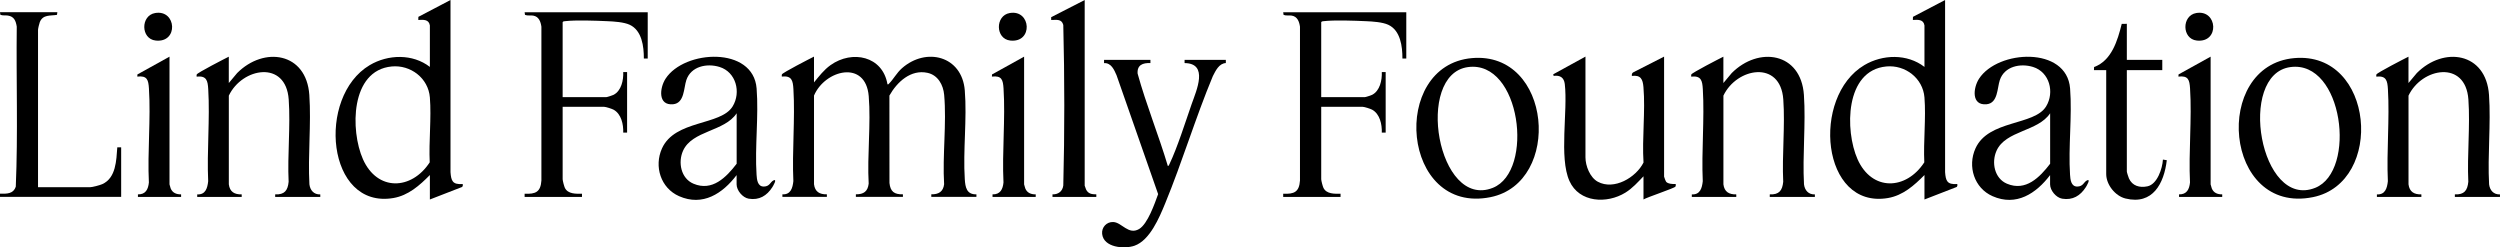 <svg xmlns="http://www.w3.org/2000/svg" id="Layer_1" data-name="Layer 1" viewBox="0 0 930.96 92.09"><path d="M303.12,21.09v9.59c1.92-2.32,3.67-4.65,6.16-6.43,8.07-5.74,19.43-3.38,21.2,7.14.38.09.38-.06.58-.26,1.67-1.65,2.82-3.97,4.82-5.73,9.01-7.92,22.34-4.6,23.39,8.26.87,10.62-.7,22.37,0,33.08.19,2.99.68,5.73,4.33,5.63v.95s-16.8,0-16.8,0v-.96c2.7.06,4.43-.96,4.77-3.74-.65-10.73.97-22.69.02-33.28-.33-3.72-2.31-7.36-6.18-8.21-6.25-1.38-11.38,3.43-14.21,8.46l.02,32.55c.33,3.2,1.78,4.3,5.01,4.22v.96h-17.52v-.96c2.9.04,4.44-1.08,4.77-3.98-.59-10.56.87-22.12.02-32.56-1.12-13.68-16.3-9.82-20.38-.23v33.03c.35,2.79,2.08,3.81,4.79,3.74v.96h-16.56v-.95c3.11.16,3.81-2.37,4.08-4.92-.51-11.25.69-23.1.02-34.28-.19-3.16-.59-5.06-4.33-4.66.02-.26-.06-.57.04-.8.26-.65,10.5-5.91,11.96-6.63Z"></path><path d="M160.08,9.47c-.39-2.33-2.44-2.13-4.32-2.04l.04-1.16L167.76,0v64.1c.24,3.24.74,4.68,4.43,4.43.32.04.17,1.12-.27,1.16l-11.84,4.6v-9.11c-3.82,3.87-8.02,7.62-13.62,8.57-24.86,4.19-28.65-37.72-8.77-49.5,6.82-4.04,15.98-4.29,22.39.67v-15.46ZM145.87,24.75c-15.43,1.45-15.44,23.87-10.72,34.52,5.35,12.06,18.11,11.57,24.87,1.18-.37-7.83.67-16.42.06-24.16-.57-7.17-7.15-12.21-14.22-11.54Z"></path><path d="M716.64,9.47c-.39-2.33-2.44-2.13-4.32-2.04l.04-1.16L724.32,0v64.1c.24,3.24.74,4.68,4.43,4.43.32.04.17,1.12-.27,1.16l-11.84,4.6v-9.11c-3.82,3.87-8.02,7.62-13.62,8.57-24.86,4.19-28.65-37.72-8.77-49.5,6.82-4.04,15.98-4.29,22.39.67v-15.46ZM702.43,24.75c-15.43,1.45-15.44,23.87-10.72,34.52,5.35,12.06,18.11,11.57,24.87,1.18-.37-7.83.67-16.42.06-24.16-.57-7.17-7.15-12.21-14.22-11.54Z"></path><path d="M85.2,21.09v9.83l3.11-3.72c10-10.03,25.79-7.73,26.88,8.16.74,10.8-.57,22.4.03,33.28.27,2.23,1.68,3.85,4.05,3.75v.95s-16.8,0-16.8,0v-.96c3.49.16,4.7-1.45,5.01-4.7-.47-10,.73-20.73.03-30.64-1.05-14.8-17.35-11.85-22.3-1.43v33.03c.35,2.79,2.08,3.81,4.79,3.74v.96h-16.56v-.95c3.11.16,3.81-2.37,4.08-4.92-.51-11.25.69-23.1.02-34.28-.19-3.16-.59-5.06-4.33-4.66.02-.26-.06-.57.04-.8.26-.65,10.5-5.91,11.96-6.63Z"></path><path d="M896.88,21.09v9.83l3.11-3.72c10-10.03,25.79-7.73,26.88,8.16.74,10.8-.57,22.4.03,33.28.27,2.23,1.68,3.85,4.05,3.75v.95s-16.8,0-16.8,0v-.96c3.49.16,4.7-1.45,5.01-4.7-.47-10,.73-20.73.03-30.64-1.05-14.8-17.35-11.85-22.3-1.43v33.03c.35,2.79,2.08,3.81,4.79,3.74v.96h-16.56v-.95c3.11.16,3.81-2.37,4.08-4.92-.51-11.25.69-23.1.02-34.28-.19-3.16-.59-5.06-4.33-4.66.02-.26-.06-.57.04-.8.26-.65,10.5-5.91,11.96-6.63Z"></path><path d="M641.76,21.09v9.83l3.11-3.72c10-10.03,25.79-7.73,26.88,8.16.74,10.8-.57,22.4.03,33.28.27,2.23,1.68,3.85,4.05,3.75v.95s-16.8,0-16.8,0v-.96c3.49.16,4.7-1.45,5.01-4.7-.47-10,.73-20.73.03-30.64-1.05-14.8-17.35-11.85-22.3-1.43v33.03c.35,2.79,2.08,3.81,4.79,3.74v.96h-16.56v-.95c3.11.16,3.81-2.37,4.08-4.92-.51-11.25.69-23.1.02-34.28-.19-3.16-.59-5.06-4.33-4.66.02-.26-.06-.57.04-.8.26-.65,10.5-5.91,11.96-6.63Z"></path><path d="M763.44,65.18c-5.21,6.88-12.61,11.77-21.45,7.87-6.83-3.01-9.38-11.09-6.36-17.78,4.83-10.73,21.91-8.42,26.32-15.66,3.19-5.23,1.29-12.77-4.89-14.68-4.73-1.46-10.64-.23-12.36,4.89-.99,2.95-.67,8.59-4.91,9-5.76.55-5.05-6.08-2.82-9.52,7-10.78,32.66-12.15,33.9,3.64.81,10.33-.7,21.73-.02,32.13.12,1.77.34,4.46,2.75,4.4,2.15-.05,2.35-1.67,3.5-2.26,1.67-.86-.18,2.2-.38,2.5-2.03,3.18-4.89,4.93-8.8,4.28-2.27-.38-4.5-3.09-4.5-5.33v-3.47ZM763.44,42.18c-4.52,6.87-16.56,6.35-19.97,13.97-1.94,4.34-.78,10.29,3.89,12.26,7,2.96,12.2-2.38,16.08-7.43v-18.81Z"></path><path d="M274.32,65.18c-5.21,6.88-12.61,11.77-21.45,7.87-6.83-3.01-9.38-11.09-6.36-17.78,4.83-10.73,21.91-8.42,26.32-15.66,3.19-5.23,1.29-12.77-4.89-14.68-4.73-1.46-10.64-.23-12.36,4.89-.99,2.95-.67,8.59-4.91,9-5.76.55-5.05-6.08-2.82-9.52,7-10.78,32.66-12.15,33.9,3.64.81,10.33-.7,21.73-.02,32.13.12,1.77.34,4.46,2.75,4.4,2.15-.05,2.35-1.67,3.5-2.26,1.67-.86-.18,2.2-.38,2.5-2.03,3.18-4.89,4.93-8.8,4.28-2.27-.38-4.5-3.09-4.5-5.33v-3.47ZM274.32,42.18c-4.52,6.87-16.56,6.35-19.97,13.97-1.94,4.34-.78,10.29,3.89,12.26,7,2.96,12.2-2.38,16.08-7.43v-18.81Z"></path><path d="M590.4,21.09v37.5c0,3.17,1.68,7.5,4.59,9.08,6.05,3.28,14.24-1.57,17.03-7.15-.58-9.09.73-19.06-.02-28.05-.25-2.95-.96-4.61-4.32-4.2-.07-.62.04-1.11.64-1.4l11.36-5.79v44.69c0,.18.62,1.77.8,1.96.7.76,2.55.85,3.53.79-.01.32.08.68-.11.97-.4.6-10.49,3.93-11.89,4.78v-8.63c-2.09,2.19-4.13,4.48-6.74,6.09-6.85,4.23-17.19,3.77-20.83-4.33-3.94-8.77-.55-26.09-1.74-36.12-.29-2.42-1.77-3.36-4.16-3.02l-.14-.6,12-6.59Z"></path><path d="M241.2,4.55v17.25h-1.44c.02-4.49-.71-10.47-5.28-12.58-2.17-1-5.86-1.23-8.27-1.33-4.28-.19-11.79-.48-15.86,0-.35.04-.62.03-.83.37v27.92h16.2c.36,0,2.31-.65,2.74-.86,2.93-1.49,3.75-5.49,3.62-8.48h1.44v22.53h-1.44c.1-3.03-.7-6.93-3.59-8.52-.61-.34-2.88-1.07-3.49-1.07h-15.48v26.96c0,.55.56,2.68.84,3.24,1.15,2.3,4.14,2.21,6.36,2.15v1.2h-21.36v-1.2c4.1.21,5.96-.65,6.25-4.9V9.95c-.27-1.89-.94-3.79-3.07-4.14-1.01-.17-2.06.12-3.04-.27l-.14-.98h45.84Z"></path><path d="M523.68,4.55v17.25h-1.44c.02-4.49-.71-10.47-5.28-12.58-2.17-1-5.86-1.23-8.27-1.33-4.28-.19-11.79-.48-15.86,0-.35.04-.62.03-.83.37v27.92h16.2c.36,0,2.31-.65,2.74-.86,2.93-1.49,3.75-5.49,3.62-8.48h1.44v22.53h-1.44c.1-3.03-.7-6.93-3.59-8.52-.61-.34-2.88-1.07-3.49-1.07h-15.48v26.96c0,.55.56,2.68.84,3.24,1.15,2.3,4.14,2.21,6.36,2.15v1.2h-21.36v-1.2c4.1.21,5.96-.65,6.25-4.9V9.95c-.27-1.89-.94-3.79-3.07-4.14-1.01-.17-2.06.12-3.04-.27l-.14-.98h45.84Z"></path><path d="M854.35,21.64c29.84-2.64,33.73,46.34,6.96,51.77-33.21,6.73-37.68-49.05-6.96-51.77ZM852.9,24.98c-19.93,2.71-11.33,53.21,9.26,44.96,15.52-6.22,10.4-47.62-9.26-44.96Z"></path><path d="M548.11,21.64c29.84-2.64,33.73,46.34,6.96,51.77-33.21,6.73-37.68-49.05-6.96-51.77ZM546.66,24.98c-19.93,2.71-11.33,53.21,9.26,44.96,15.52-6.22,10.4-47.62-9.26-44.96Z"></path><path d="M428.4,22.29v1.2c-2.86-.13-5.02.73-4.77,3.92,3.21,11.63,7.81,22.85,11.26,34.42.35-.06.46-.44.6-.72,3-6.3,5.91-15.61,8.28-22.4,1.74-4.96,6.39-15.14-2.65-15.22v-1.2h15.36v1.19c-2.56.15-3.81,2.87-4.84,4.88-6.49,15.57-11.35,31.85-17.77,47.44-2.16,5.24-5.68,13.69-11.4,15.7-3.81,1.34-11.52.69-12.05-4.4-.26-2.44,1.67-4.56,4.18-4.42,3.18.17,5.62,4.93,9.57,2.61,3.23-1.89,5.83-9.54,7.1-13l-15.47-44.23c-.88-2.05-2.01-4.71-4.67-4.56v-1.2s17.28,0,17.28,0Z"></path><path d="M21.36,4.55l-.14.98c-2.51.42-5.2-.2-6.39,2.68-.21.5-.67,2.47-.67,2.92v58.59h19.32c.92,0,3.69-.74,4.61-1.15,5.13-2.3,5.23-8.88,5.59-13.71h1.44v18.45H0v-1.2c2.51.07,4.98.14,5.88-2.64.84-19.77.13-39.71.36-59.55-.34-2.13-.95-3.77-3.3-4.13-.93-.14-1.89.08-2.8-.28L0,4.55h21.36Z"></path><path d="M403.92,0v69.14c0,.09.41,1.22.51,1.41.77,1.61,2.14,1.83,3.82,1.82v.96h-16.32v-.95c2.15.06,3.74-1.13,4.02-3.3.51-19.88.49-39.91,0-59.79-.63-2.35-2.56-1.84-4.51-1.85v-1.04s12.48-6.39,12.48-6.39Z"></path><path d="M792,8.87v13.42h13.2v3.83h-13.2v37.74c0,.32.6,2.16.78,2.57,1.25,2.81,4.01,3.57,6.91,2.95,3.66-.77,5.57-6.69,5.75-9.96l1.44.24c-1.01,8.62-5.21,16.75-15.37,14.26-3.83-.94-7.19-5.14-7.19-9.11V26.12h-4.56l.04-1.16c6.56-2.38,8.77-9.93,10.3-16.07l1.9-.02Z"></path><path d="M823.2,21.09v47.57c0,.08.35,1.31.43,1.49.68,1.68,2.15,2.25,3.89,2.23v.95s-16.08,0-16.08,0v-.95c2.87.07,3.84-1.9,4.08-4.44-.56-11.46.75-23.62.02-35-.21-3.18-.64-4.85-4.33-4.42l.04-.8,11.96-6.63Z"></path><path d="M381.36,21.09v47.57c0,.08.35,1.31.43,1.49.68,1.68,2.15,2.25,3.89,2.23v.95s-16.08,0-16.08,0v-.95c2.87.07,3.84-1.9,4.08-4.44-.56-11.46.75-23.62.02-35-.21-3.18-.64-4.85-4.33-4.42l.04-.8,11.96-6.63Z"></path><path d="M63.12,21.09v47.57c0,.08.35,1.31.43,1.49.68,1.68,2.15,2.25,3.89,2.23v.95s-16.08,0-16.08,0v-.95c2.87.07,3.84-1.9,4.08-4.44-.56-11.46.75-23.62.02-35-.21-3.18-.64-4.85-4.33-4.42l.04-.8,11.96-6.63Z"></path><path d="M817.86,4.85c7.98-1.36,8.78,11.19.18,10.25-5.58-.61-5.65-9.32-.18-10.25Z"></path><path d="M376.02,4.85c7.98-1.36,8.78,11.19.18,10.25-5.58-.61-5.65-9.32-.18-10.25Z"></path><path d="M57.78,4.85c7.98-1.36,8.78,11.19.18,10.25-5.58-.61-5.65-9.32-.18-10.25Z"></path></svg>